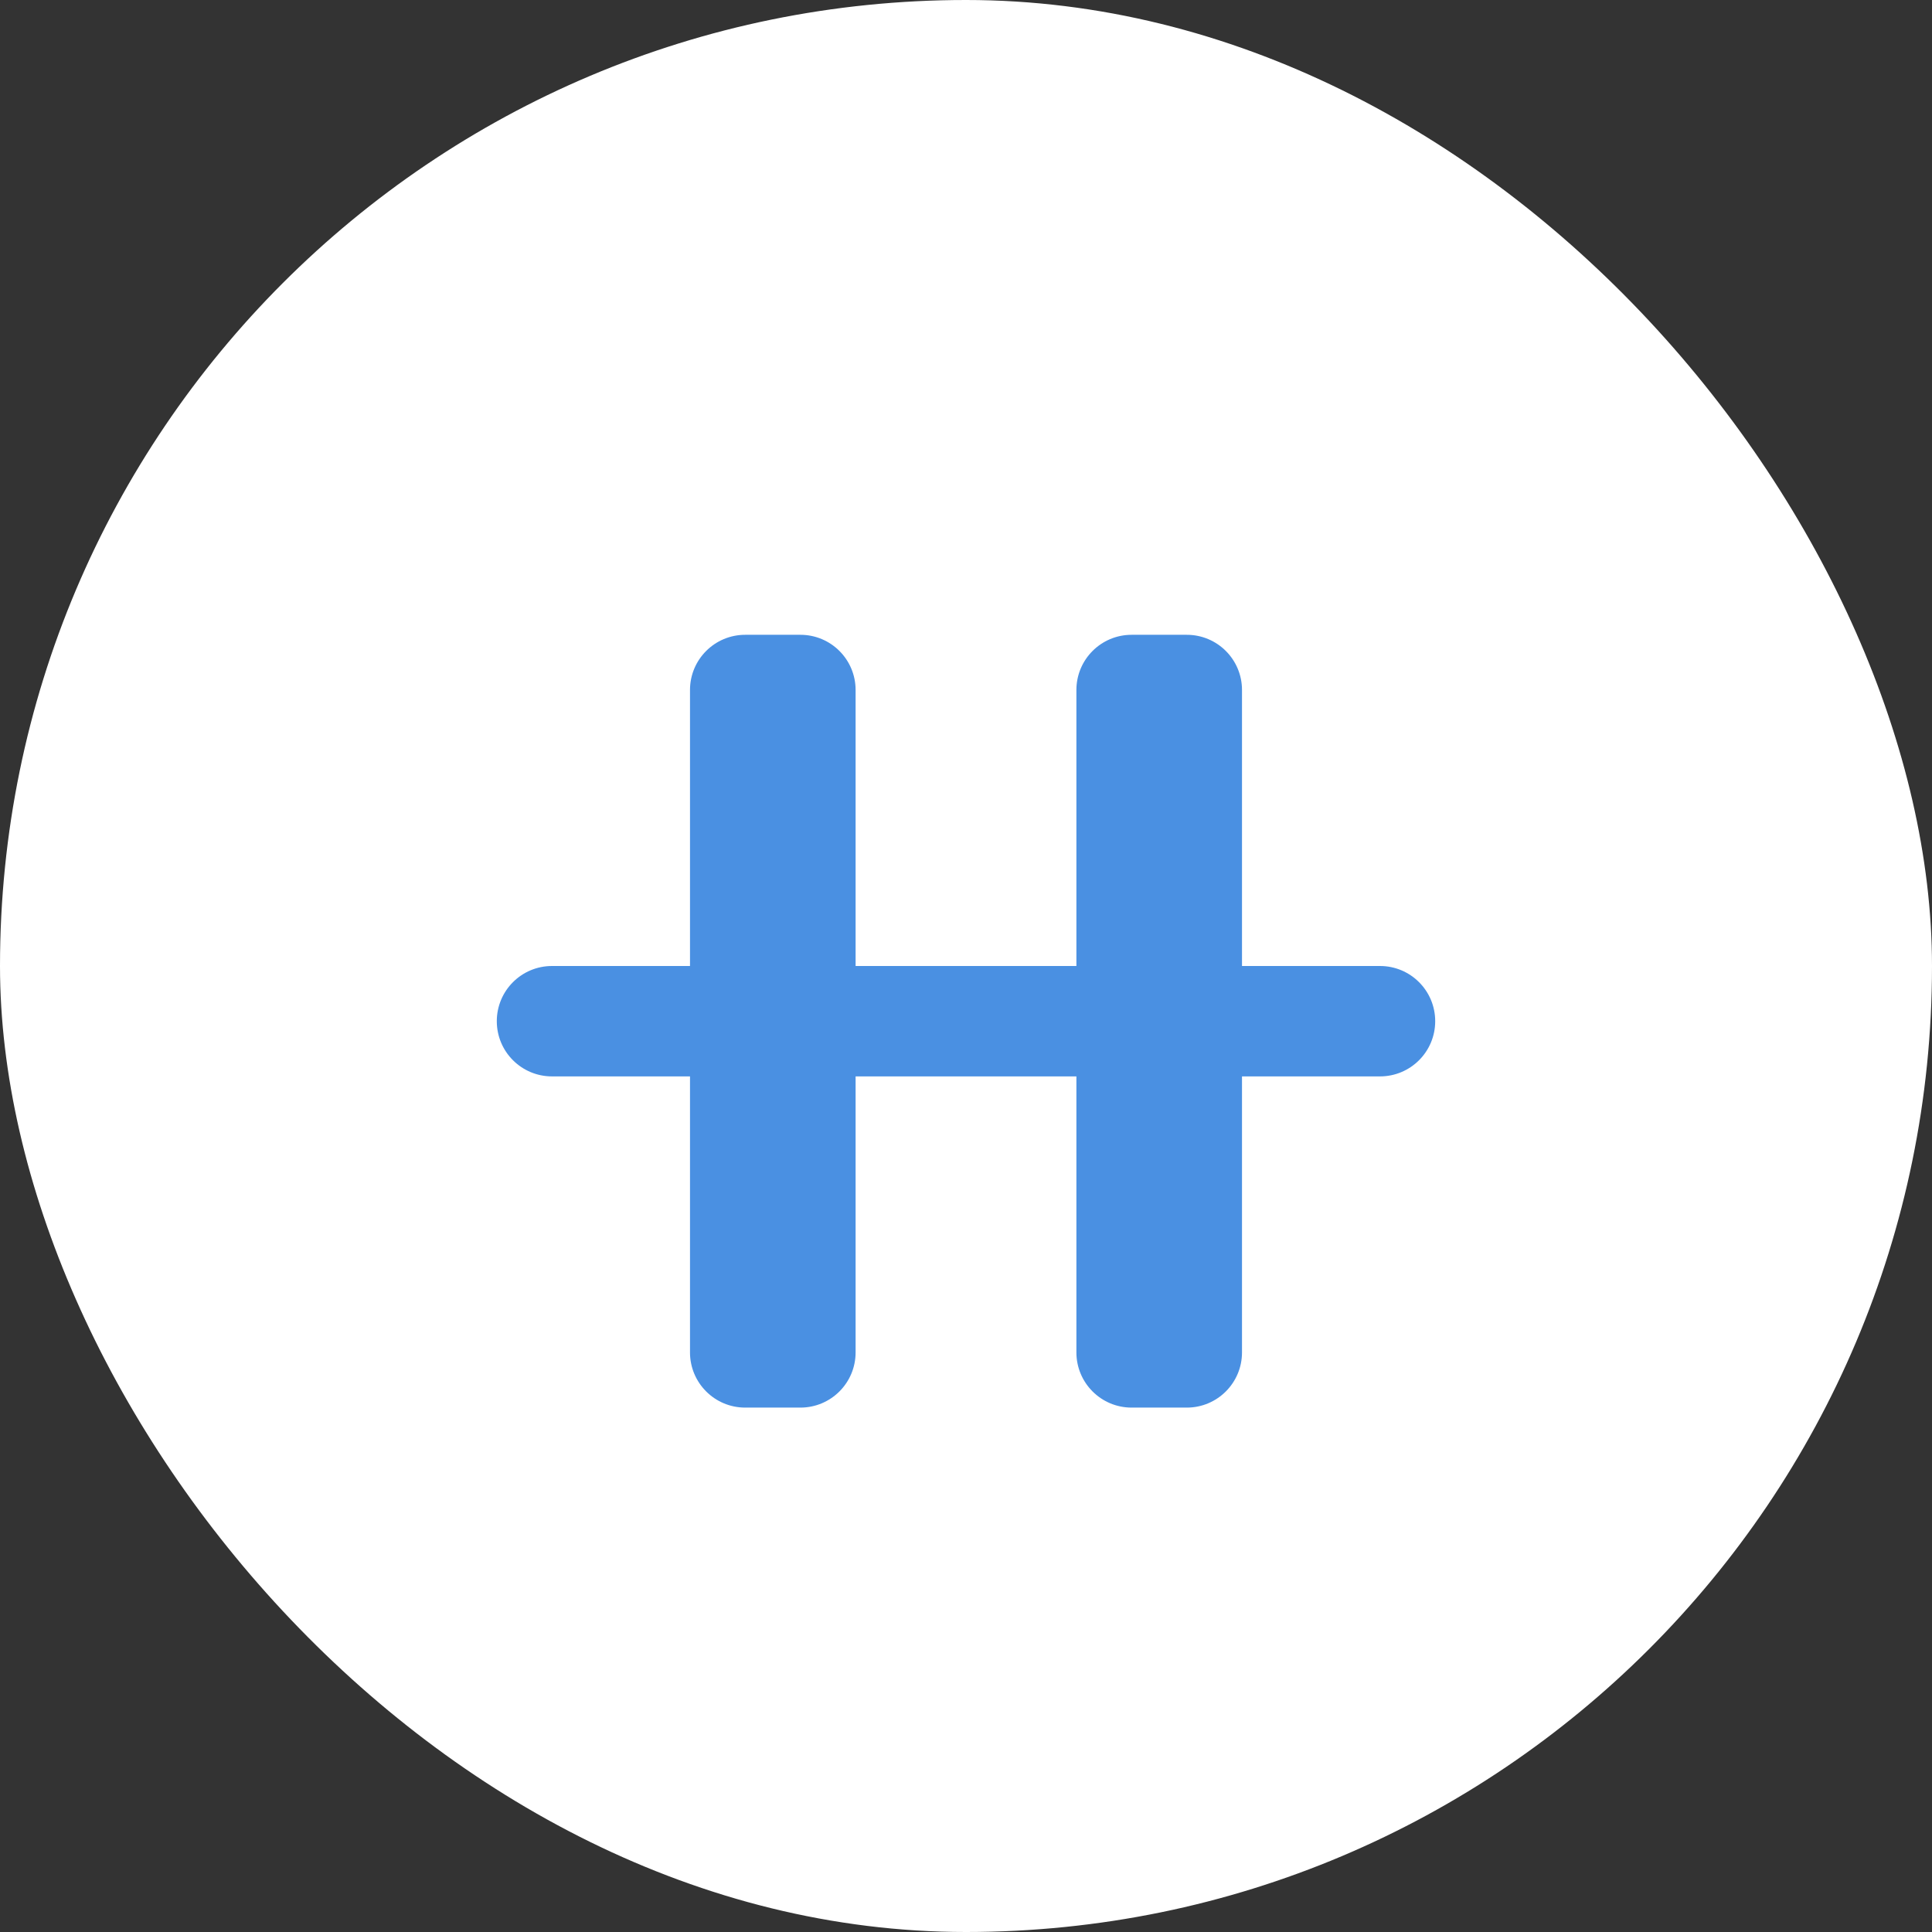 <svg width="70" height="70" viewBox="0 0 70 70" fill="none" xmlns="http://www.w3.org/2000/svg">
  <rect x="0" y="0" width="70" height="70" fill="#333333" stroke="none"/>
  <rect width="70" height="70" rx="35" fill="white"/>
  <path d="M50 35H45V25C45 23.895 44.105 23 43 23H41C39.895 23 39 23.895 39 25V35H31V25C31 23.895 30.105 23 29 23H27C25.895 23 25 23.895 25 25V35H20C18.895 35 18 35.895 18 37C18 38.105 18.895 39 20 39H25V49C25 50.105 25.895 51 27 51H29C30.105 51 31 50.105 31 49V39H39V49C39 50.105 39.895 51 41 51H43C44.105 51 45 50.105 45 49V39H50C51.105 39 52 38.105 52 37C52 35.895 51.105 35 50 35Z" fill="#4A90E2"/>
</svg> 